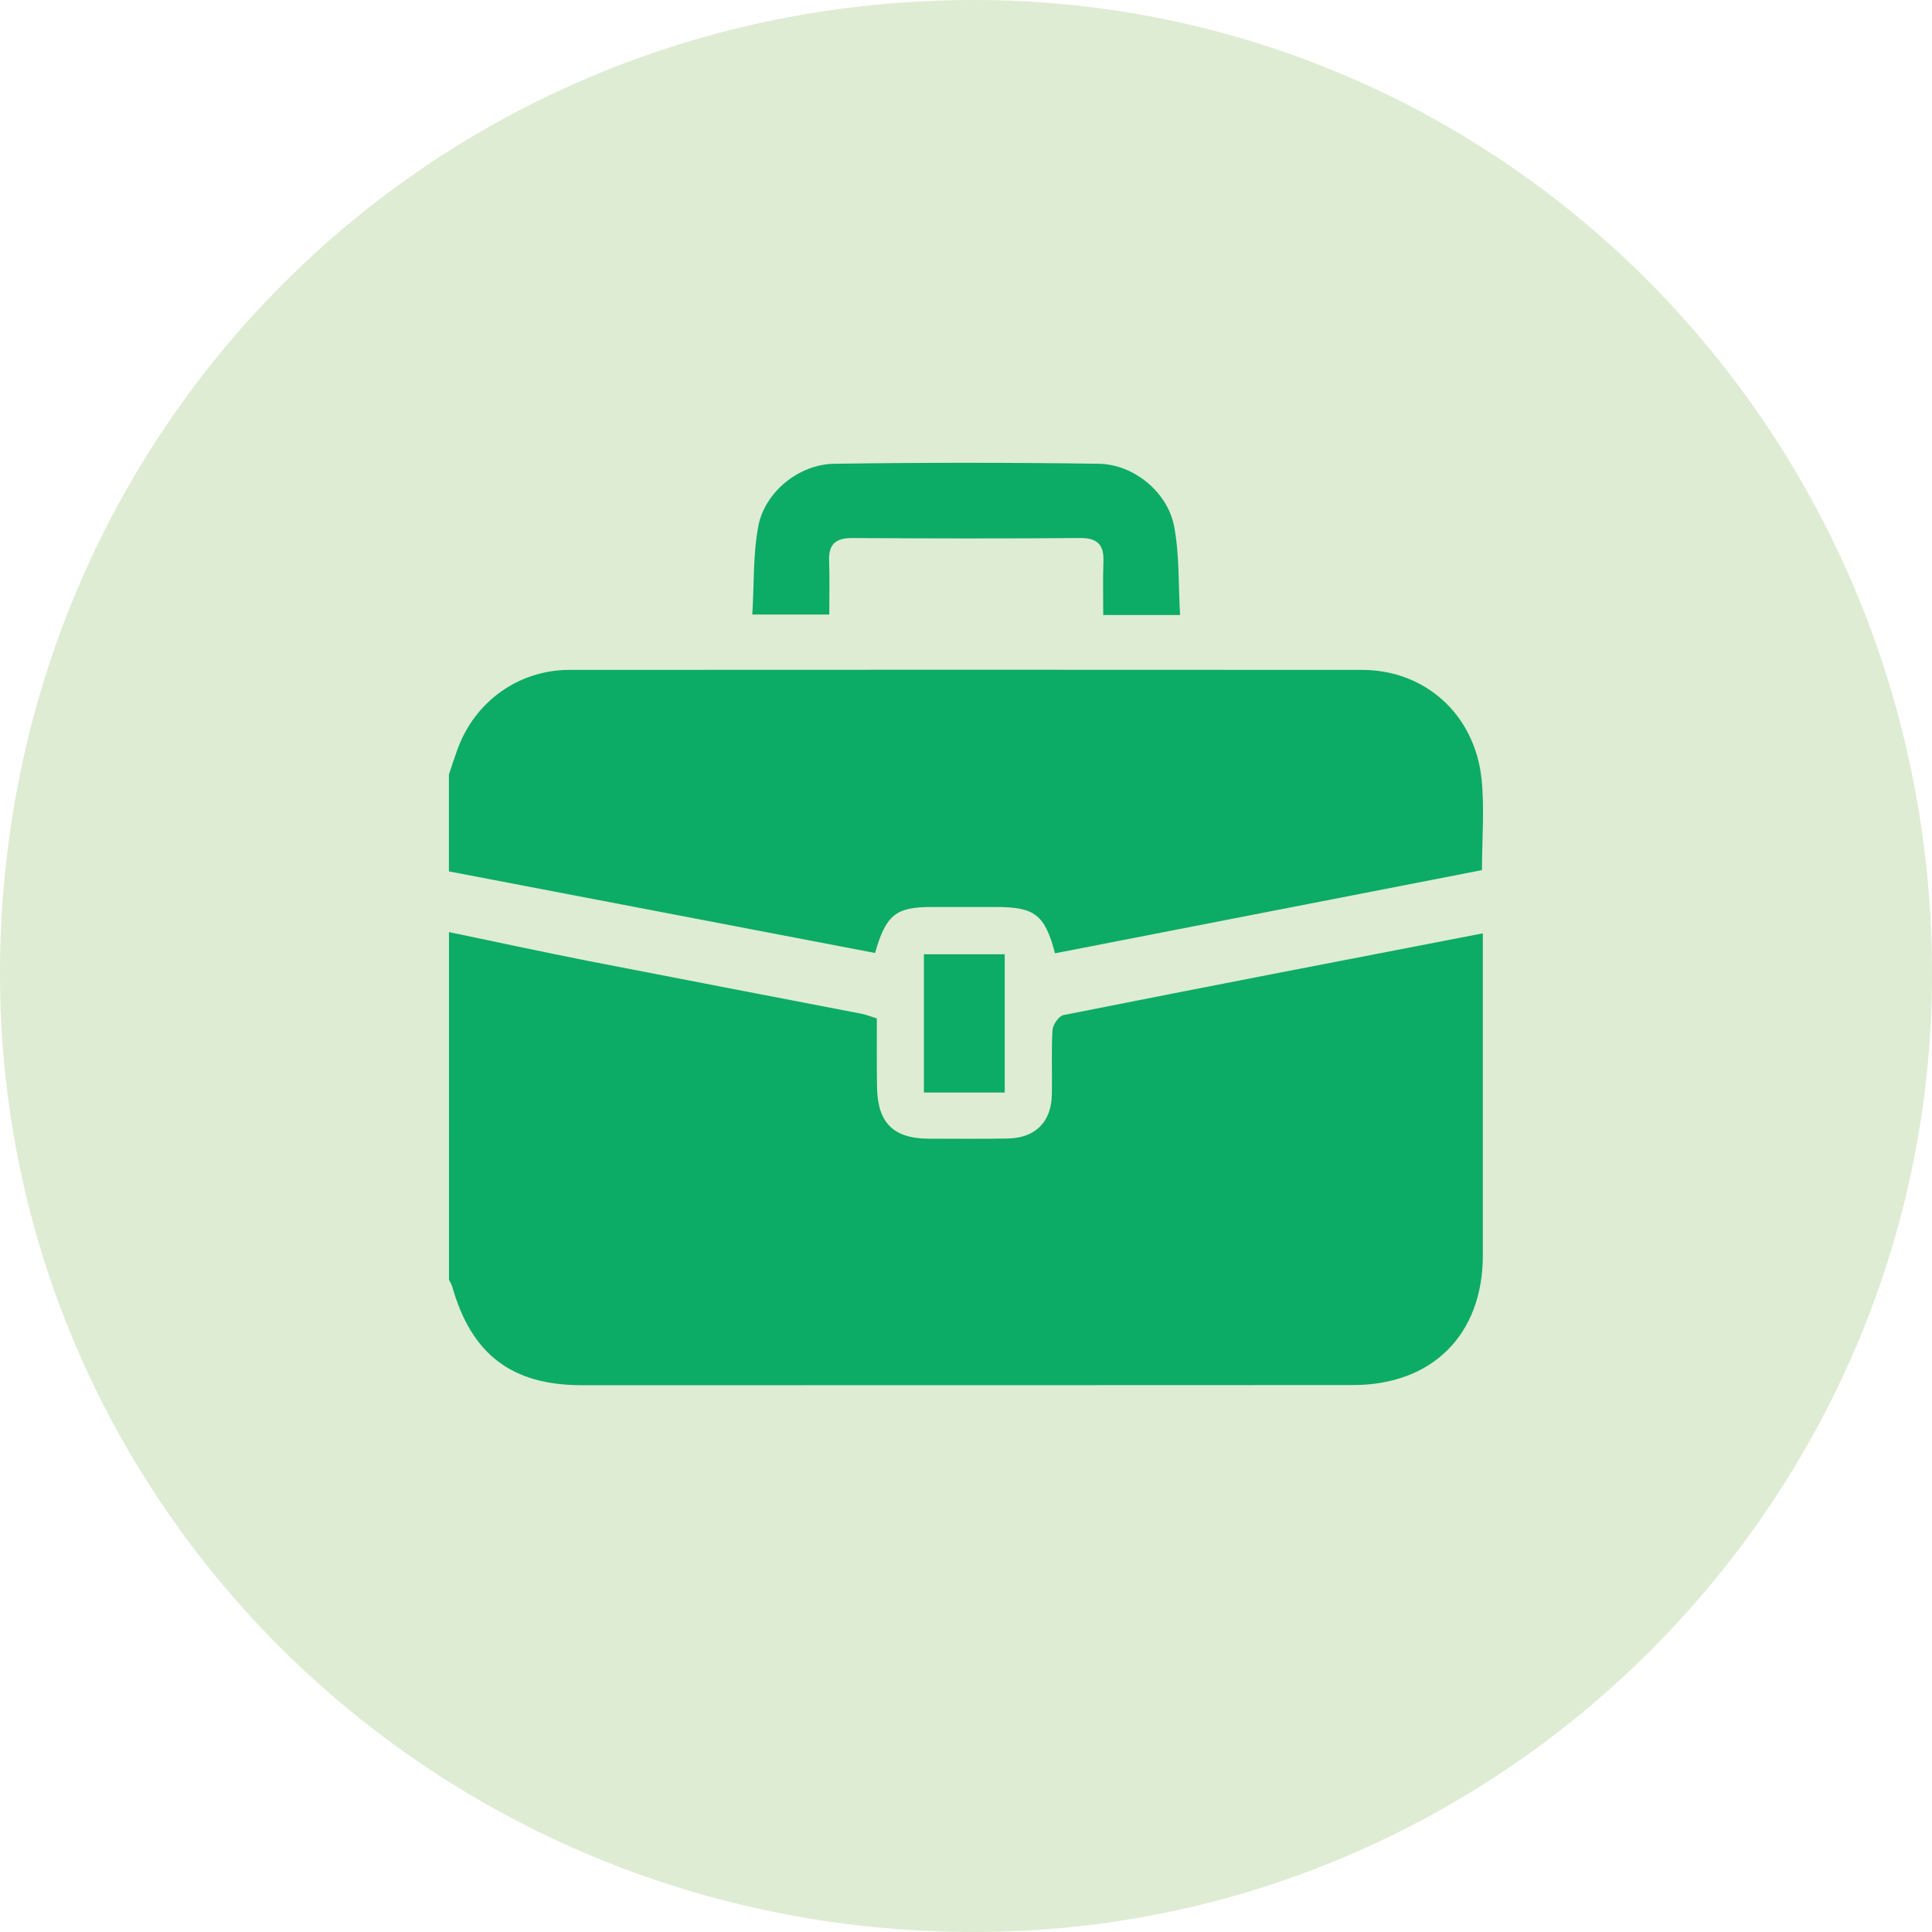 <?xml version="1.0" encoding="utf-8"?>
<!-- Generator: Adobe Illustrator 16.0.3, SVG Export Plug-In . SVG Version: 6.00 Build 0)  -->
<!DOCTYPE svg PUBLIC "-//W3C//DTD SVG 1.1//EN" "http://www.w3.org/Graphics/SVG/1.1/DTD/svg11.dtd">
<svg version="1.1" xmlns="http://www.w3.org/2000/svg" xmlns:xlink="http://www.w3.org/1999/xlink" x="0px" y="0px" width="92px"
	 height="92px" viewBox="0 0 92 92" enable-background="new 0 0 92 92" xml:space="preserve">
<g id="レイヤー_2">
</g>
<g id="レイヤー_1">
	<g>
		<path fill="#DEECD3" d="M92,46.38C92,71.471,71.471,92,46.381,92C20.529,92,0,71.471,0,46.38C0,20.529,20.529,0,46.381,0
			C71.471,0,92,20.529,92,46.38z"/>
		<g>
			<path fill-rule="evenodd" clip-rule="evenodd" fill="#0CAB66" d="M21.377,44.384c2.182,0.456,4.371,0.928,6.563,1.361
				c4.363,0.852,8.729,1.688,13.1,2.532c0.213,0.045,0.426,0.129,0.715,0.221c0,1.08-0.008,2.167,0.008,3.254
				c0.023,1.718,0.775,2.463,2.463,2.471c1.256,0,2.502,0.015,3.75-0.008c1.314-0.015,2.09-0.783,2.113-2.091
				c0.021-1.019-0.031-2.053,0.029-3.071c0.016-0.258,0.305-0.67,0.518-0.715c6.623-1.315,13.244-2.593,19.975-3.893v1.095v14.241
				c0,3.771-2.404,6.174-6.189,6.174c-12.25,0.007-24.498,0.007-36.74,0.007c-3.314-0.007-5.23-1.467-6.143-4.683
				c-0.031-0.114-0.107-0.229-0.16-0.342V44.384z"/>
			<path fill-rule="evenodd" clip-rule="evenodd" fill="#0CAB66" d="M21.377,36.879c0.129-0.388,0.258-0.784,0.396-1.164
				c0.82-2.303,2.92-3.816,5.352-3.816c12.576-0.008,25.145-0.008,37.721,0c2.996,0,5.359,2.091,5.701,5.163
				c0.152,1.422,0.023,2.875,0.023,4.372l-20.332,3.961c-0.479-1.833-0.965-2.205-2.797-2.205h-3.08
				c-1.695,0-2.174,0.365-2.691,2.19l-20.293-3.886V36.879z"/>
			<path fill-rule="evenodd" clip-rule="evenodd" fill="#0CAB66" d="M35.824,29.261c0.09-1.429,0.029-2.851,0.287-4.212
				c0.313-1.627,1.939-2.942,3.613-2.965c4.197-0.061,8.4-0.061,12.598,0c1.666,0.023,3.285,1.354,3.59,2.988
				c0.258,1.362,0.197,2.775,0.281,4.213h-3.658c0-0.867-0.021-1.688,0.008-2.51c0.039-0.798-0.25-1.163-1.109-1.155
				c-3.619,0.03-7.238,0.022-10.865,0c-0.783,0-1.117,0.305-1.088,1.08c0.031,0.829,0.008,1.657,0.008,2.563H35.824z"/>
			<rect x="43.996" y="45.441" fill-rule="evenodd" clip-rule="evenodd" fill="#0CAB66" width="3.848" height="6.584"/>
		</g>
	</g>
</g>
</svg>
